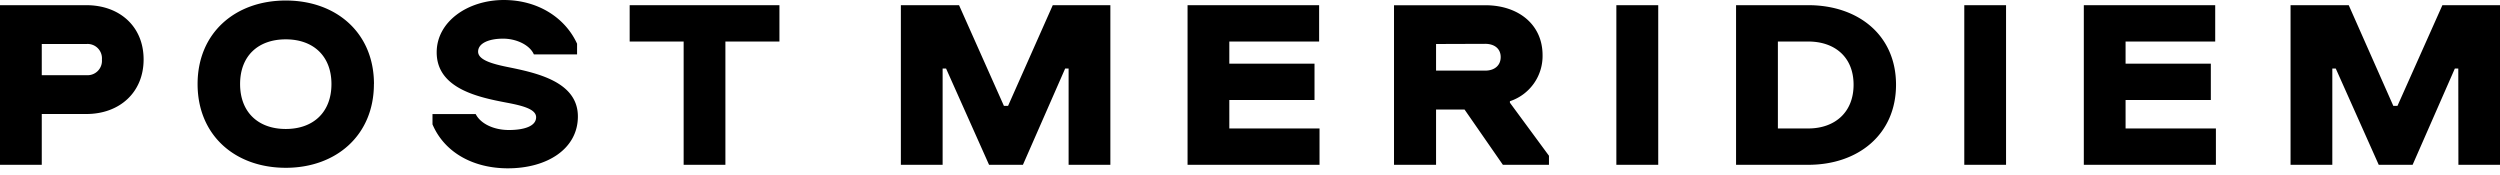 <svg viewBox="0 0 300 21" class="n-logo__item" xmlns="http://www.w3.org/2000/svg"><path fill-rule="evenodd" clip-rule="evenodd" d="M10.369 13.68c3.947 0 6.864-2.565 6.864-6.546 0-3.982-2.91-6.512-6.864-6.512H0v19.154h5.012V13.68h5.357zm0-8.399a1.72 1.72 0 011.86 1.86 1.728 1.728 0 01-1.86 1.88H5.012V5.28h5.357zm23.917 14.855c6.069 0 10.583-3.92 10.583-10.05h-5.095c0 3.386-2.184 5.391-5.481 5.391-3.298 0-5.482-2.005-5.482-5.392 0-3.387 2.177-5.364 5.482-5.364 3.304 0 5.481 2.005 5.481 5.364h5.102c0-6.131-4.507-10.023-10.583-10.023-6.076 0-10.583 3.892-10.583 10.023 0 6.132 4.479 10.05 10.583 10.05h-.007zM60.477 0c-4.39 0-8.074 2.62-8.074 6.277-.007 4.368 5.04 5.405 8.427 6.048 1.859.352 3.504.767 3.504 1.742 0 1.092-1.472 1.534-3.27 1.534-1.797 0-3.387-.74-3.981-1.914h-5.184v1.237c1.444 3.387 4.894 5.274 9.048 5.274 4.742 0 8.399-2.357 8.399-6.221 0-4.217-5.04-5.247-8.517-5.952-1.707-.352-3.456-.822-3.456-1.825 0-1.002 1.265-1.562 3.007-1.562 1.562 0 3.18.74 3.684 1.887h5.185V5.247C67.866 2.212 64.652 0 60.436 0h.041zm15.076 4.984h6.484v14.792h5.011V4.984h6.484V.622H75.56v4.362h-.007zm52.68 14.792h5.011V.622h-6.912l-5.364 12.083h-.498L115.085.622h-6.981v19.154h5.011V8.226h.415l5.157 11.55h4.064l5.067-11.55h.415v11.55zm14.281 0h15.829v-4.361h-10.825V12h10.224V7.638h-10.224V4.984h10.777V.622h-15.788v19.154h.007zm24.802 0h5.011v-6.628h3.422l4.597 6.628h5.53v-1.085l-4.687-6.366v-.18a5.71 5.71 0 003.919-5.53c0-3.684-2.917-5.986-6.864-5.986h-10.963v19.148h.035zM178.223 5.26c1.12 0 1.86.588 1.86 1.59 0 1.003-.74 1.625-1.86 1.625h-5.896V5.28l5.896-.02zm15.754 14.516h5.011V.622h-5.025v19.154h.014zm14.364 0h8.661c5.952 0 10.521-3.622 10.521-9.608 0-5.986-4.576-9.546-10.528-9.546h-8.668v19.154h.014zm8.661-14.792c3.125 0 5.427 1.825 5.427 5.184 0 3.36-2.302 5.247-5.427 5.247h-3.656V4.984h3.656zm18.712 14.792h5.012V.622h-5.012v19.154zm14.364 0h15.83v-4.361h-10.839V12H265.3V7.638h-10.231V4.984h10.756V.622h-15.767v19.154h.02zm44.931 0H300V.622h-6.912l-5.392 12.083h-.498L281.848.622h-6.982v19.154h5.012V8.226h.415l5.156 11.55h4.065l5.067-11.55h.414l.014 11.55z"/></svg>